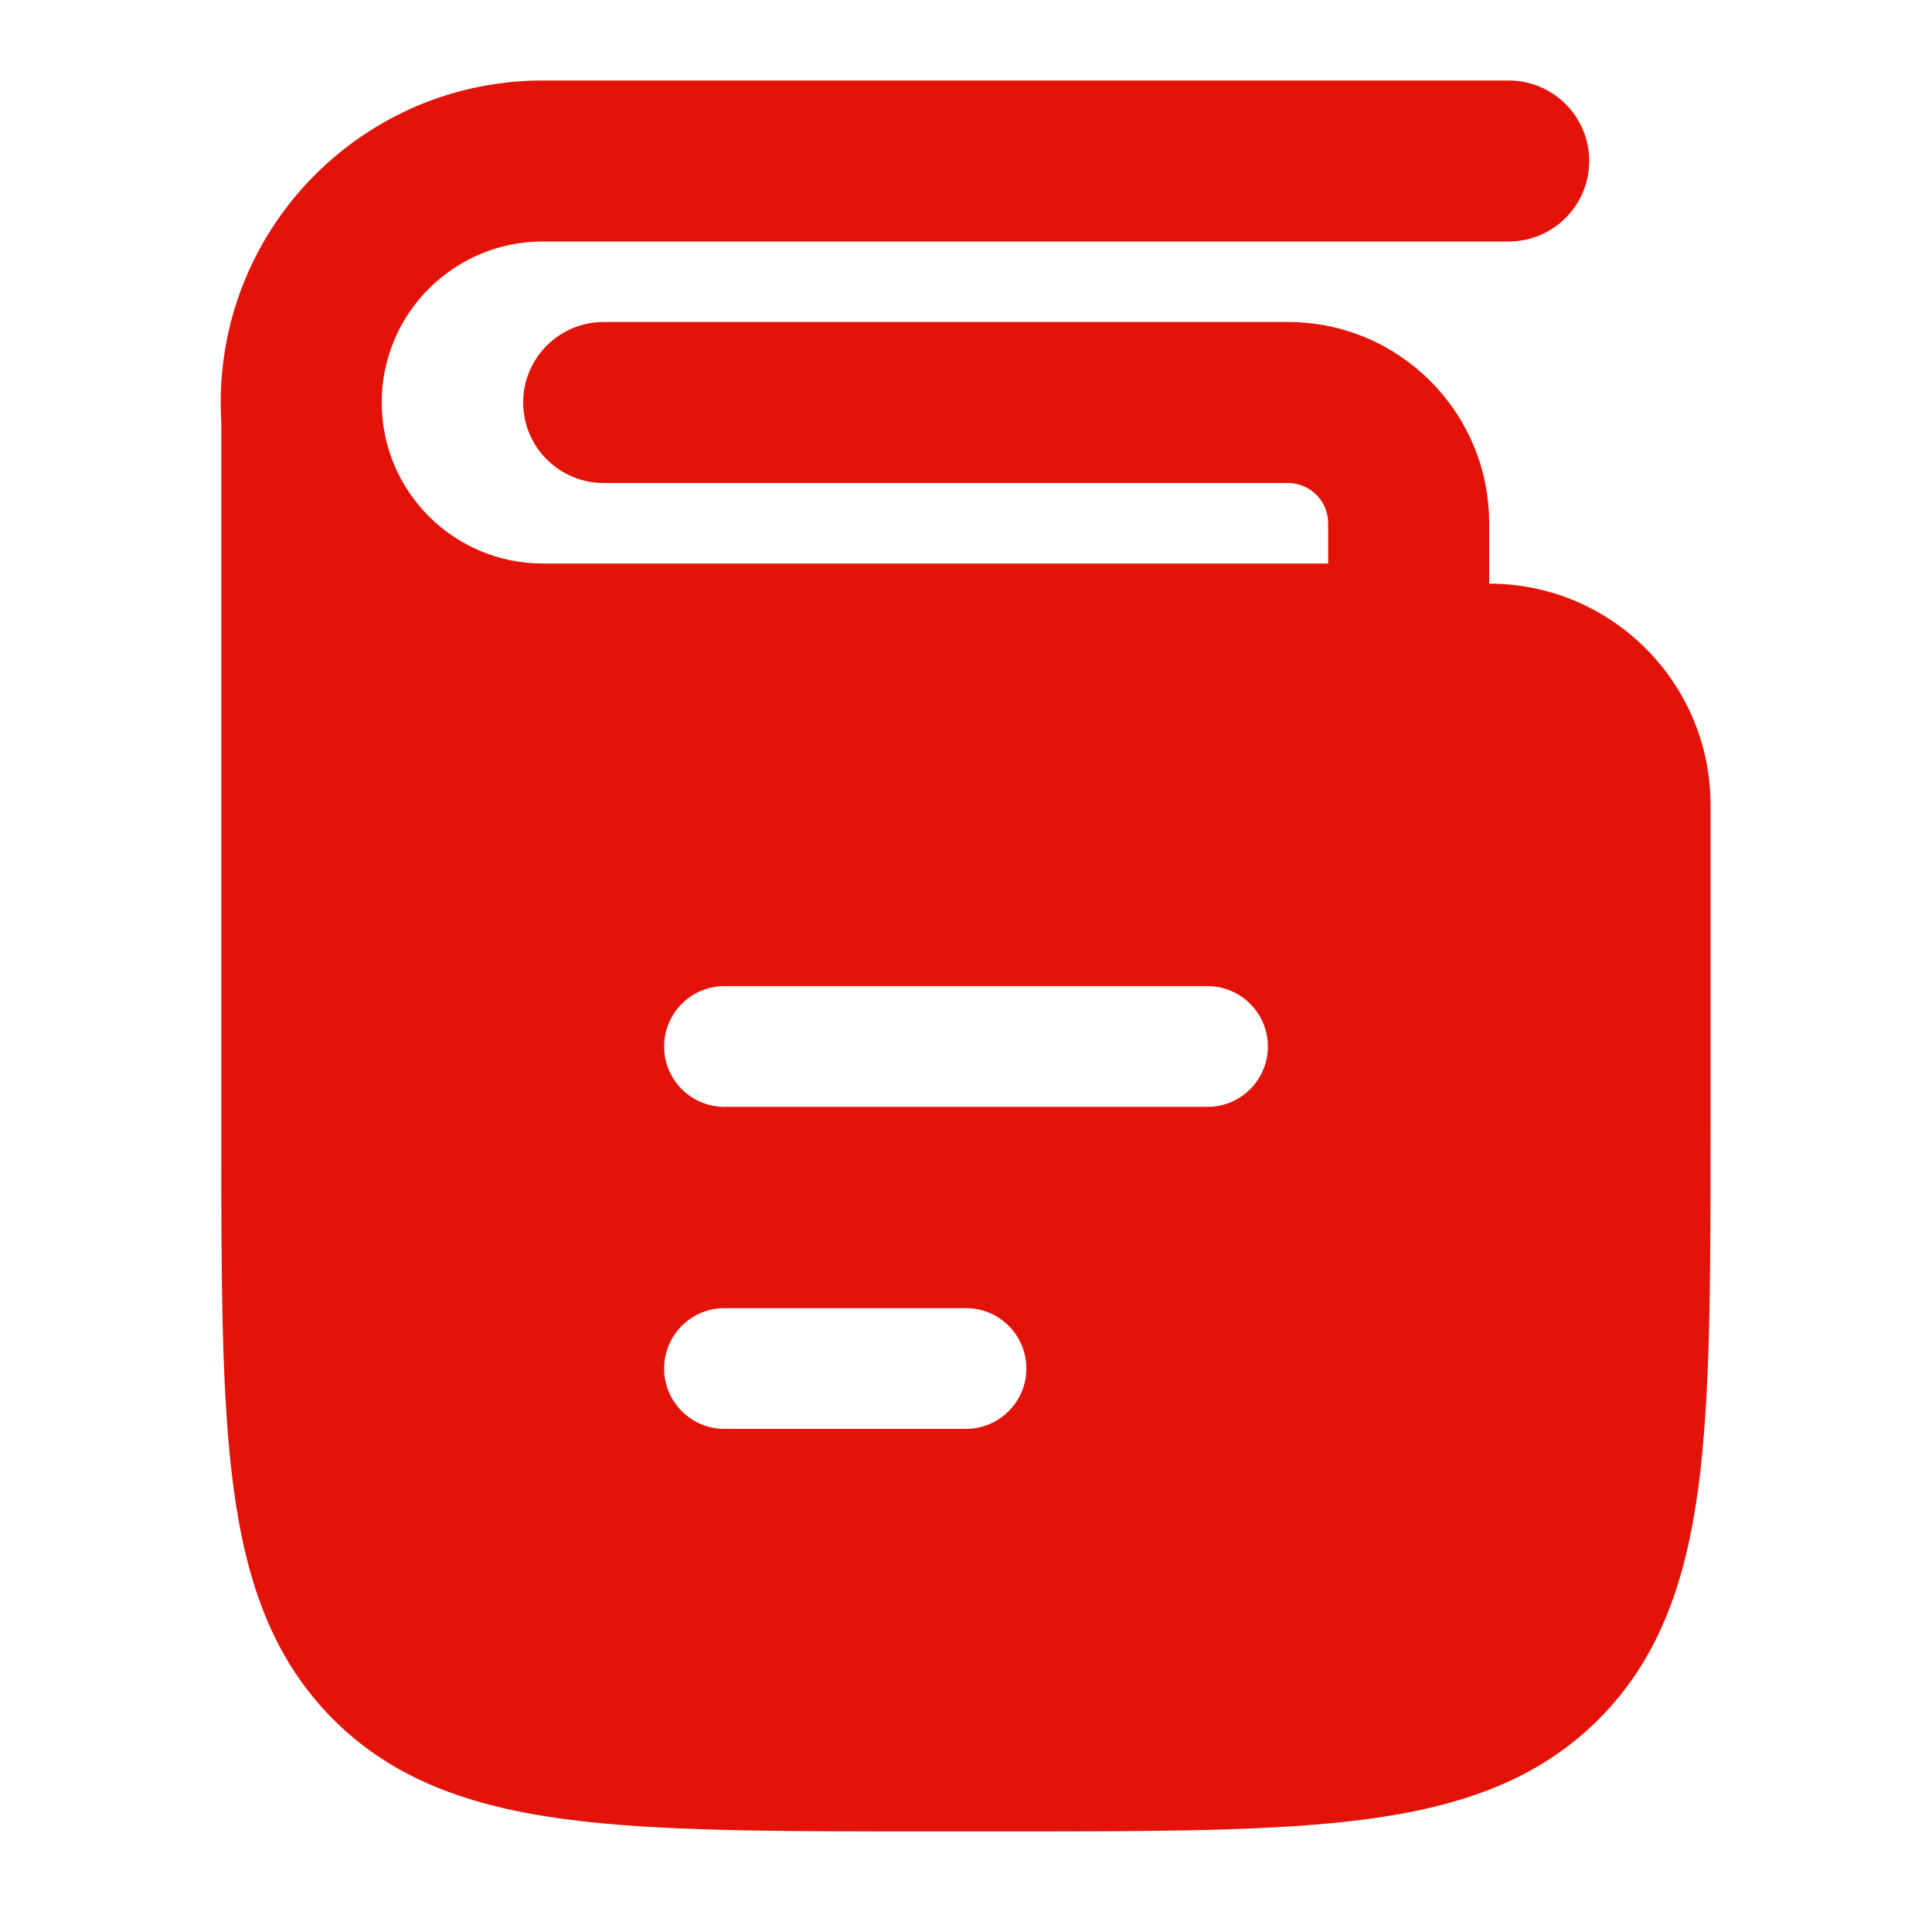 <svg width="24" height="24" viewBox="0 0 24 24" fill="none" xmlns="http://www.w3.org/2000/svg">
<path fill-rule="evenodd" clip-rule="evenodd" d="M6.742 1C4.533 1 2.742 2.791 2.742 5C2.742 5.079 2.744 5.158 2.749 5.236V14.056C2.749 15.894 2.749 17.35 2.902 18.489C3.06 19.661 3.392 20.61 4.14 21.359C4.889 22.107 5.838 22.439 7.01 22.597C8.149 22.75 9.605 22.75 11.443 22.75H12.556C14.393 22.75 15.849 22.75 16.988 22.597C18.16 22.439 19.109 22.107 19.858 21.359C20.606 20.61 20.938 19.661 21.096 18.489C21.249 17.35 21.249 15.894 21.249 14.056V10C21.249 8.481 20.018 7.25 18.499 7.25V6.5C18.499 5.119 17.38 4 15.999 4H7.499C6.947 4 6.499 4.448 6.499 5C6.499 5.552 6.947 6 7.499 6H15.999C16.275 6 16.499 6.224 16.499 6.5V7H6.742C5.638 7 4.742 6.105 4.742 5C4.742 3.895 5.638 3 6.742 3H18.742C19.294 3 19.742 2.552 19.742 2C19.742 1.448 19.294 1 18.742 1H6.742ZM15 13.75C15.414 13.75 15.75 13.414 15.75 13C15.75 12.586 15.414 12.25 15 12.25H9C8.586 12.25 8.25 12.586 8.25 13C8.25 13.414 8.586 13.75 9 13.75H15ZM12.75 17C12.75 17.414 12.414 17.75 12 17.75H9C8.586 17.75 8.25 17.414 8.25 17C8.25 16.586 8.586 16.25 9 16.25H12C12.414 16.25 12.75 16.586 12.75 17Z" fill="#E3130A"/>
</svg>

